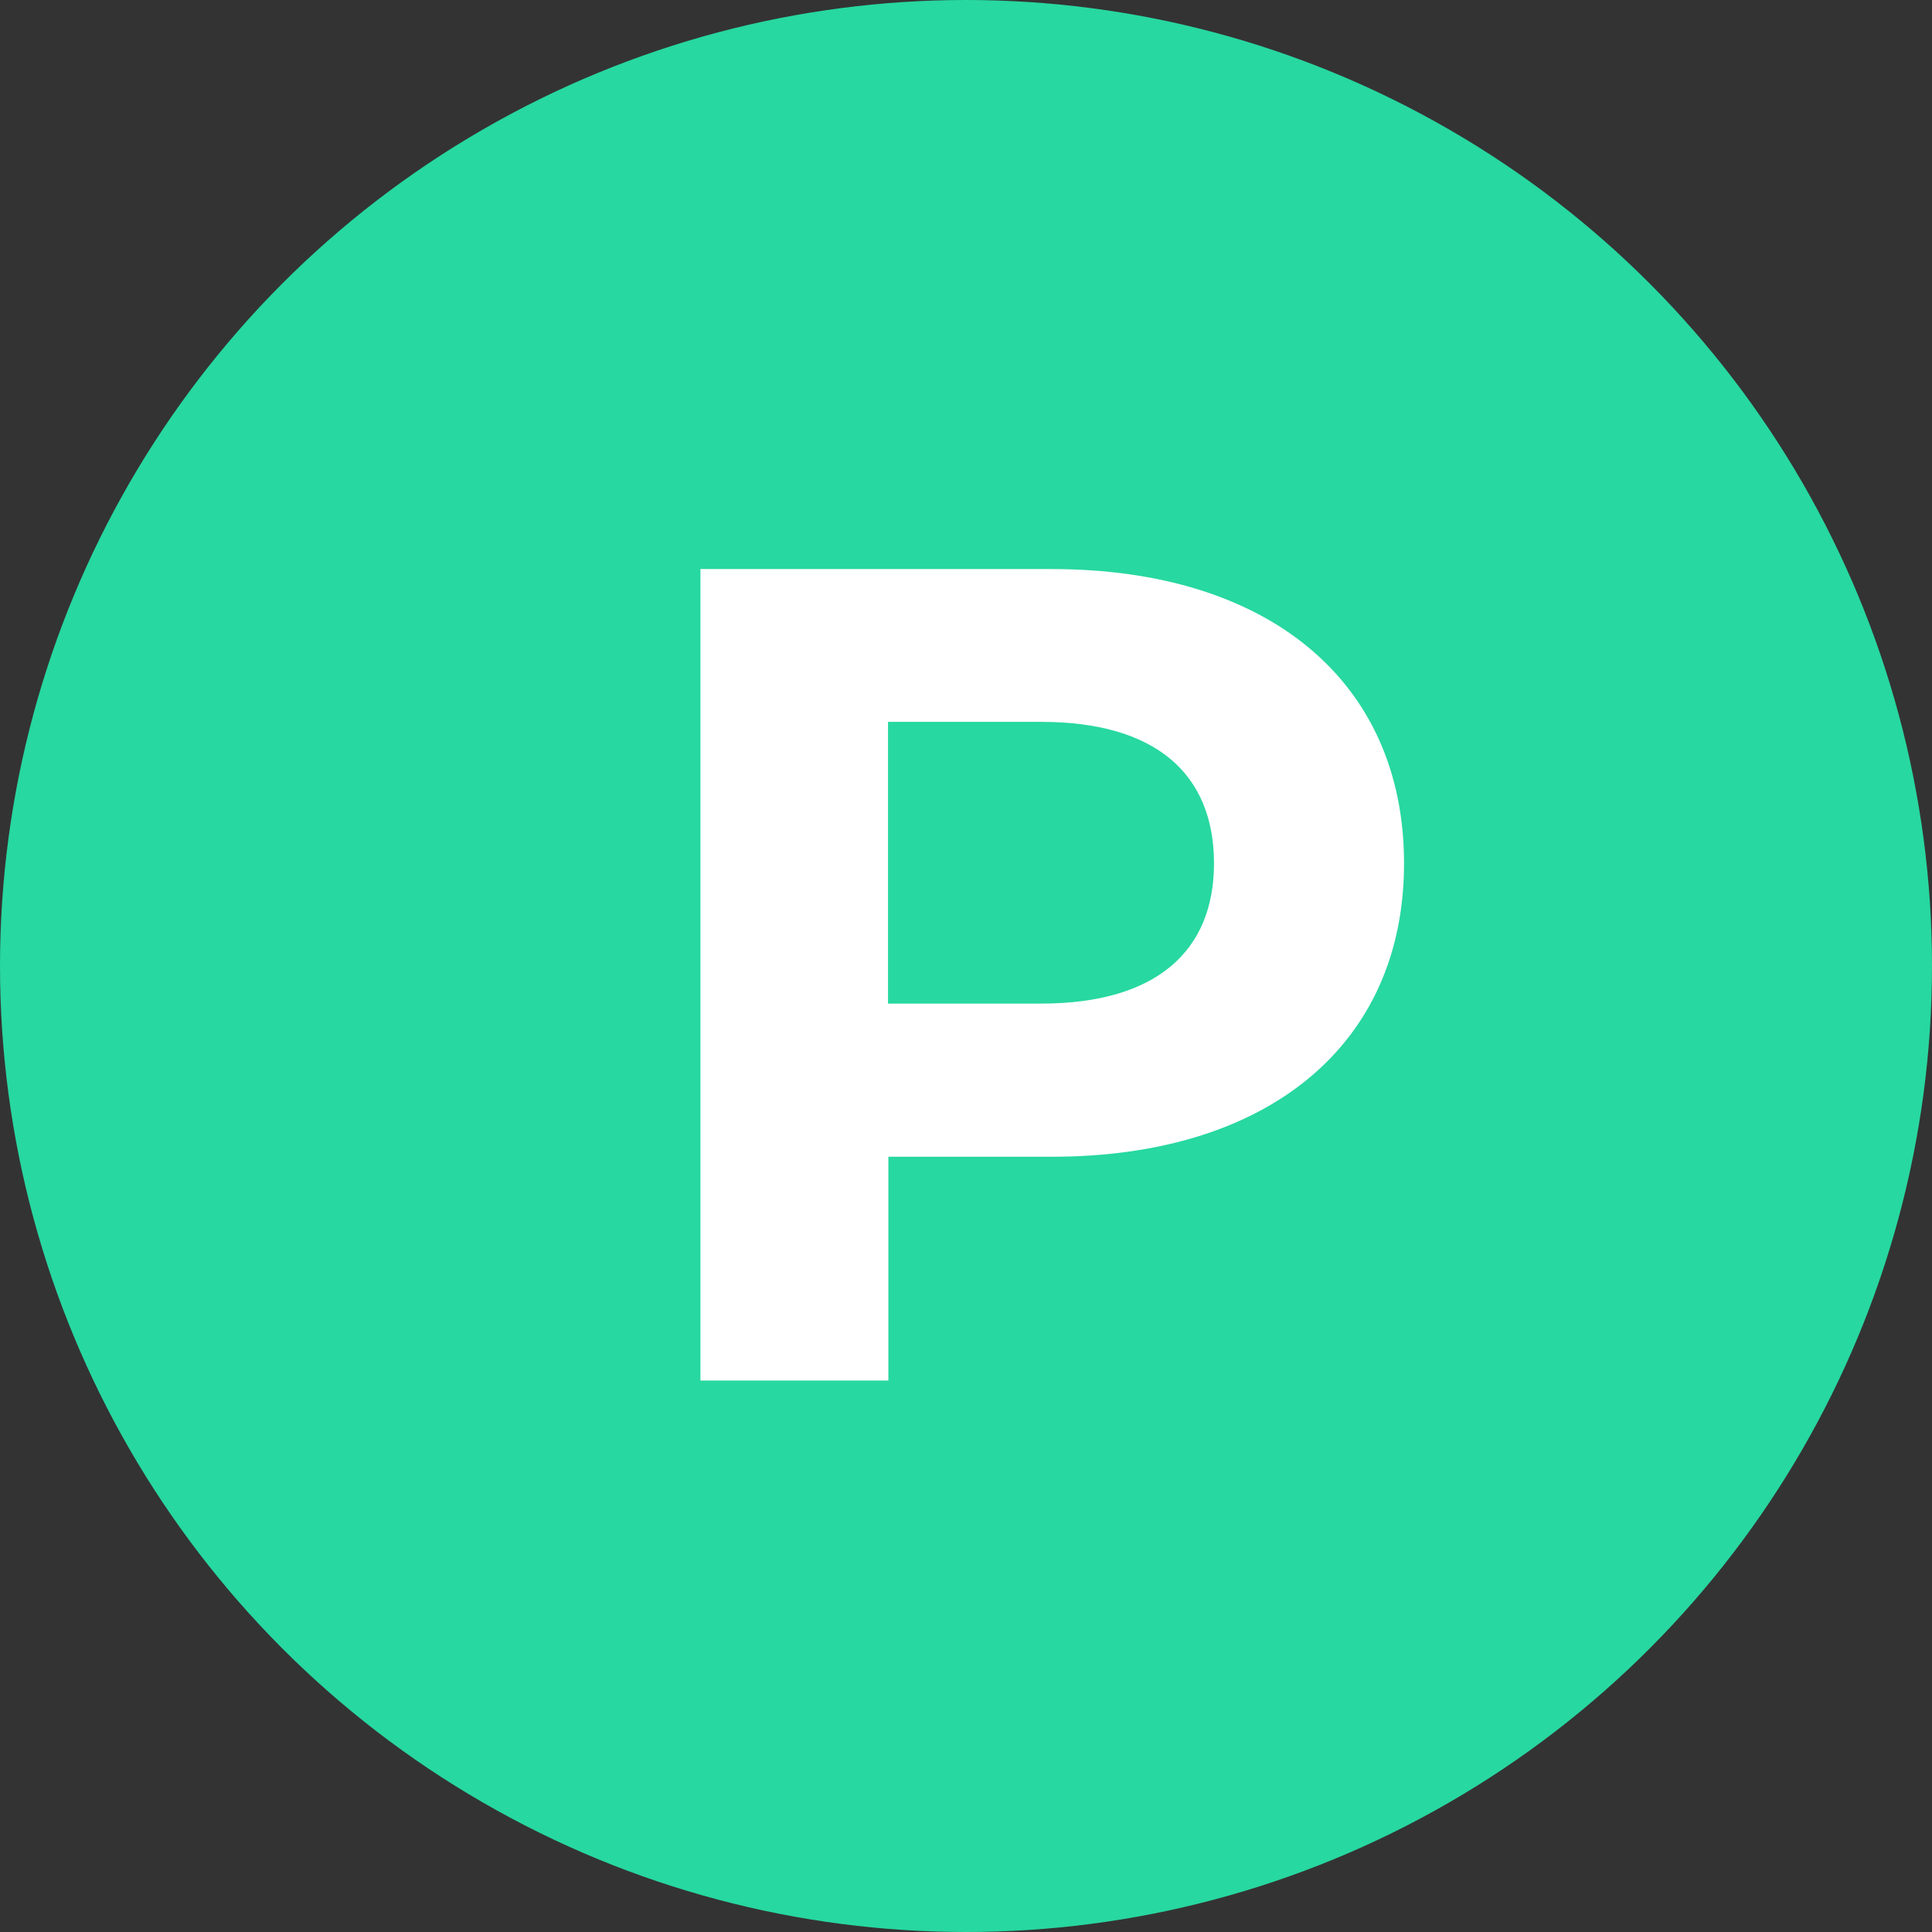 <?xml version="1.0" encoding="UTF-8"?><svg xmlns="http://www.w3.org/2000/svg" viewBox="0 0 55 55"><rect x="0" y="0" width="55" height="55" fill="#333333" stroke="none"/><defs><style>.d{fill:#fff;}.e{fill:#27d8a0;}</style></defs><g id="a"/><g id="b"><g id="c"><g><circle class="e" cx="27.5" cy="27.5" r="27.5"/><path class="d" d="M39.97,24.58c0,5.15-3.86,8.35-10.03,8.35h-4.65v6.37h-5.35V16.2h10c6.17,0,10.03,3.2,10.03,8.38Zm-5.41,0c0-2.54-1.65-4.03-4.92-4.03h-4.36v8.02h4.36c3.27,0,4.92-1.49,4.92-3.99Z"/></g></g></g></svg>